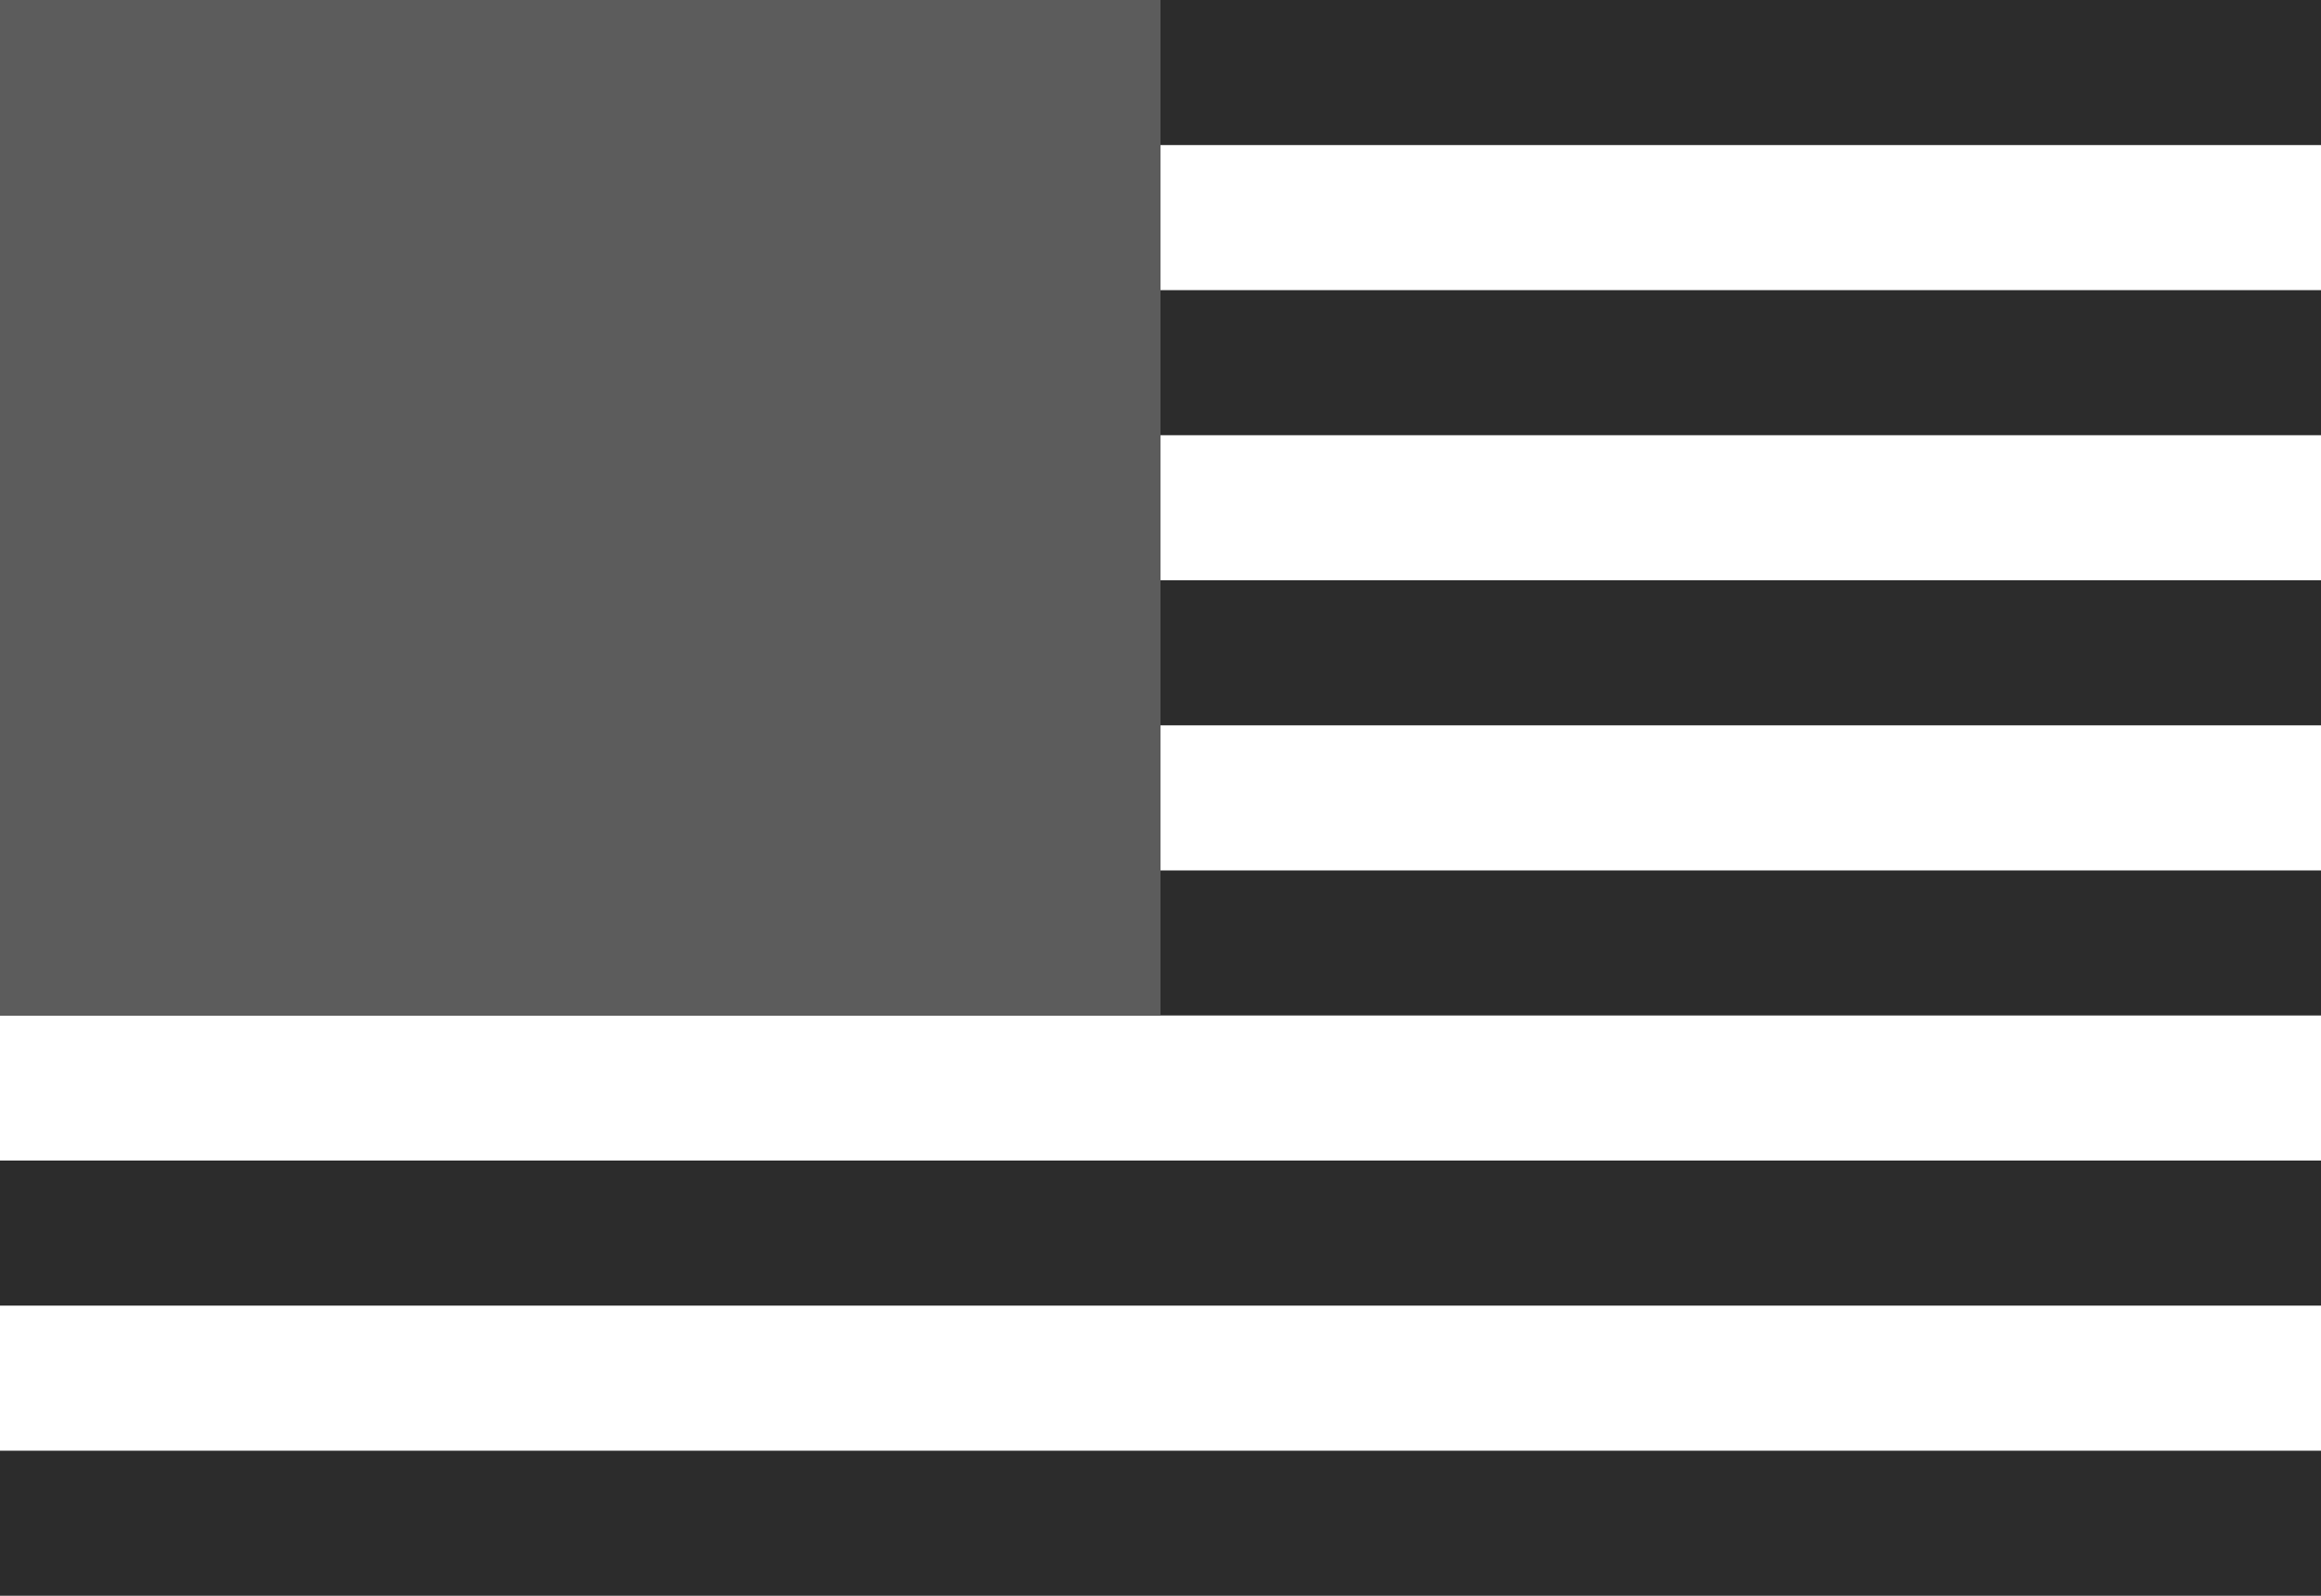 <svg class="icon icon--flag" xmlns="http://www.w3.org/2000/svg" viewBox="0 0 16 11">
  <g id="Group_49" data-name="Group 49" transform="translate(-63 -7)">
    <g id="Group_52" data-name="Group 52">
      <rect id="Rectangle_59" data-name="Rectangle 59" width="16" height="11" transform="translate(63 7)" fill="#2c2c2c"/>
      <g id="Group_51" data-name="Group 51">
        <line id="Line_37" data-name="Line 37" x2="9" transform="translate(70 8.5)" fill="none" stroke="#fff" stroke-width="1"/>
        <line id="Line_38" data-name="Line 38" x2="9" transform="translate(70 10.5)" fill="none" stroke="#fff" stroke-width="1"/>
        <line id="Line_39" data-name="Line 39" x2="9" transform="translate(70 12.5)" fill="none" stroke="#fff" stroke-width="1"/>
        <line id="Line_40" data-name="Line 40" x2="16" transform="translate(63 14.5)" fill="none" stroke="#fff" stroke-width="1"/>
        <line id="Line_41" data-name="Line 41" x2="16" transform="translate(63 16.5)" fill="none" stroke="#fff" stroke-width="1"/>
      </g>
    </g>
    <g id="Group_50" data-name="Group 50">
      <rect id="Rectangle_60" data-name="Rectangle 60" width="8" height="7" transform="translate(63 7)" fill="#5c5c5c"/>
      <g id="Group_49-2" data-name="Group 49">
        <g id="Rectangle_61" data-name="Rectangle 61" transform="translate(64 8)" fill="none" stroke="#fff" stroke-width="1">
          <rect width="1" height="1" stroke="none"/>
          <rect x="0.5" y="0.5" fill="none"/>
        </g>
        <g id="Rectangle_64" data-name="Rectangle 64" transform="translate(65 10)" fill="none" stroke="#fff" stroke-width="1">
          <rect width="1" height="1" stroke="none"/>
          <rect x="0.5" y="0.5" fill="none"/>
        </g>
        <g id="Rectangle_67" data-name="Rectangle 67" transform="translate(64 12)" fill="none" stroke="#fff" stroke-width="1">
          <rect width="1" height="1" stroke="none"/>
          <rect x="0.5" y="0.5" fill="none"/>
        </g>
        <g id="Rectangle_62" data-name="Rectangle 62" transform="translate(66 8)" fill="none" stroke="#fff" stroke-width="1">
          <rect width="1" height="1" stroke="none"/>
          <rect x="0.5" y="0.5" fill="none"/>
        </g>
        <g id="Rectangle_65" data-name="Rectangle 65" transform="translate(67 10)" fill="none" stroke="#fff" stroke-width="1">
          <rect width="1" height="1" stroke="none"/>
          <rect x="0.5" y="0.5" fill="none"/>
        </g>
        <g id="Rectangle_68" data-name="Rectangle 68" transform="translate(66 12)" fill="none" stroke="#fff" stroke-width="1">
          <rect width="1" height="1" stroke="none"/>
          <rect x="0.5" y="0.5" fill="none"/>
        </g>
        <g id="Rectangle_63" data-name="Rectangle 63" transform="translate(68 8)" fill="none" stroke="#fff" stroke-width="1">
          <rect width="1" height="1" stroke="none"/>
          <rect x="0.5" y="0.5" fill="none"/>
        </g>
        <g id="Rectangle_66" data-name="Rectangle 66" transform="translate(69 10)" fill="none" stroke="#fff" stroke-width="1">
          <rect width="1" height="1" stroke="none"/>
          <rect x="0.5" y="0.5" fill="none"/>
        </g>
        <g id="Rectangle_69" data-name="Rectangle 69" transform="translate(68 12)" fill="none" stroke="#fff" stroke-width="1">
          <rect width="1" height="1" stroke="none"/>
          <rect x="0.5" y="0.5" fill="none"/>
        </g>
      </g>
    </g>
  </g>
</svg>
